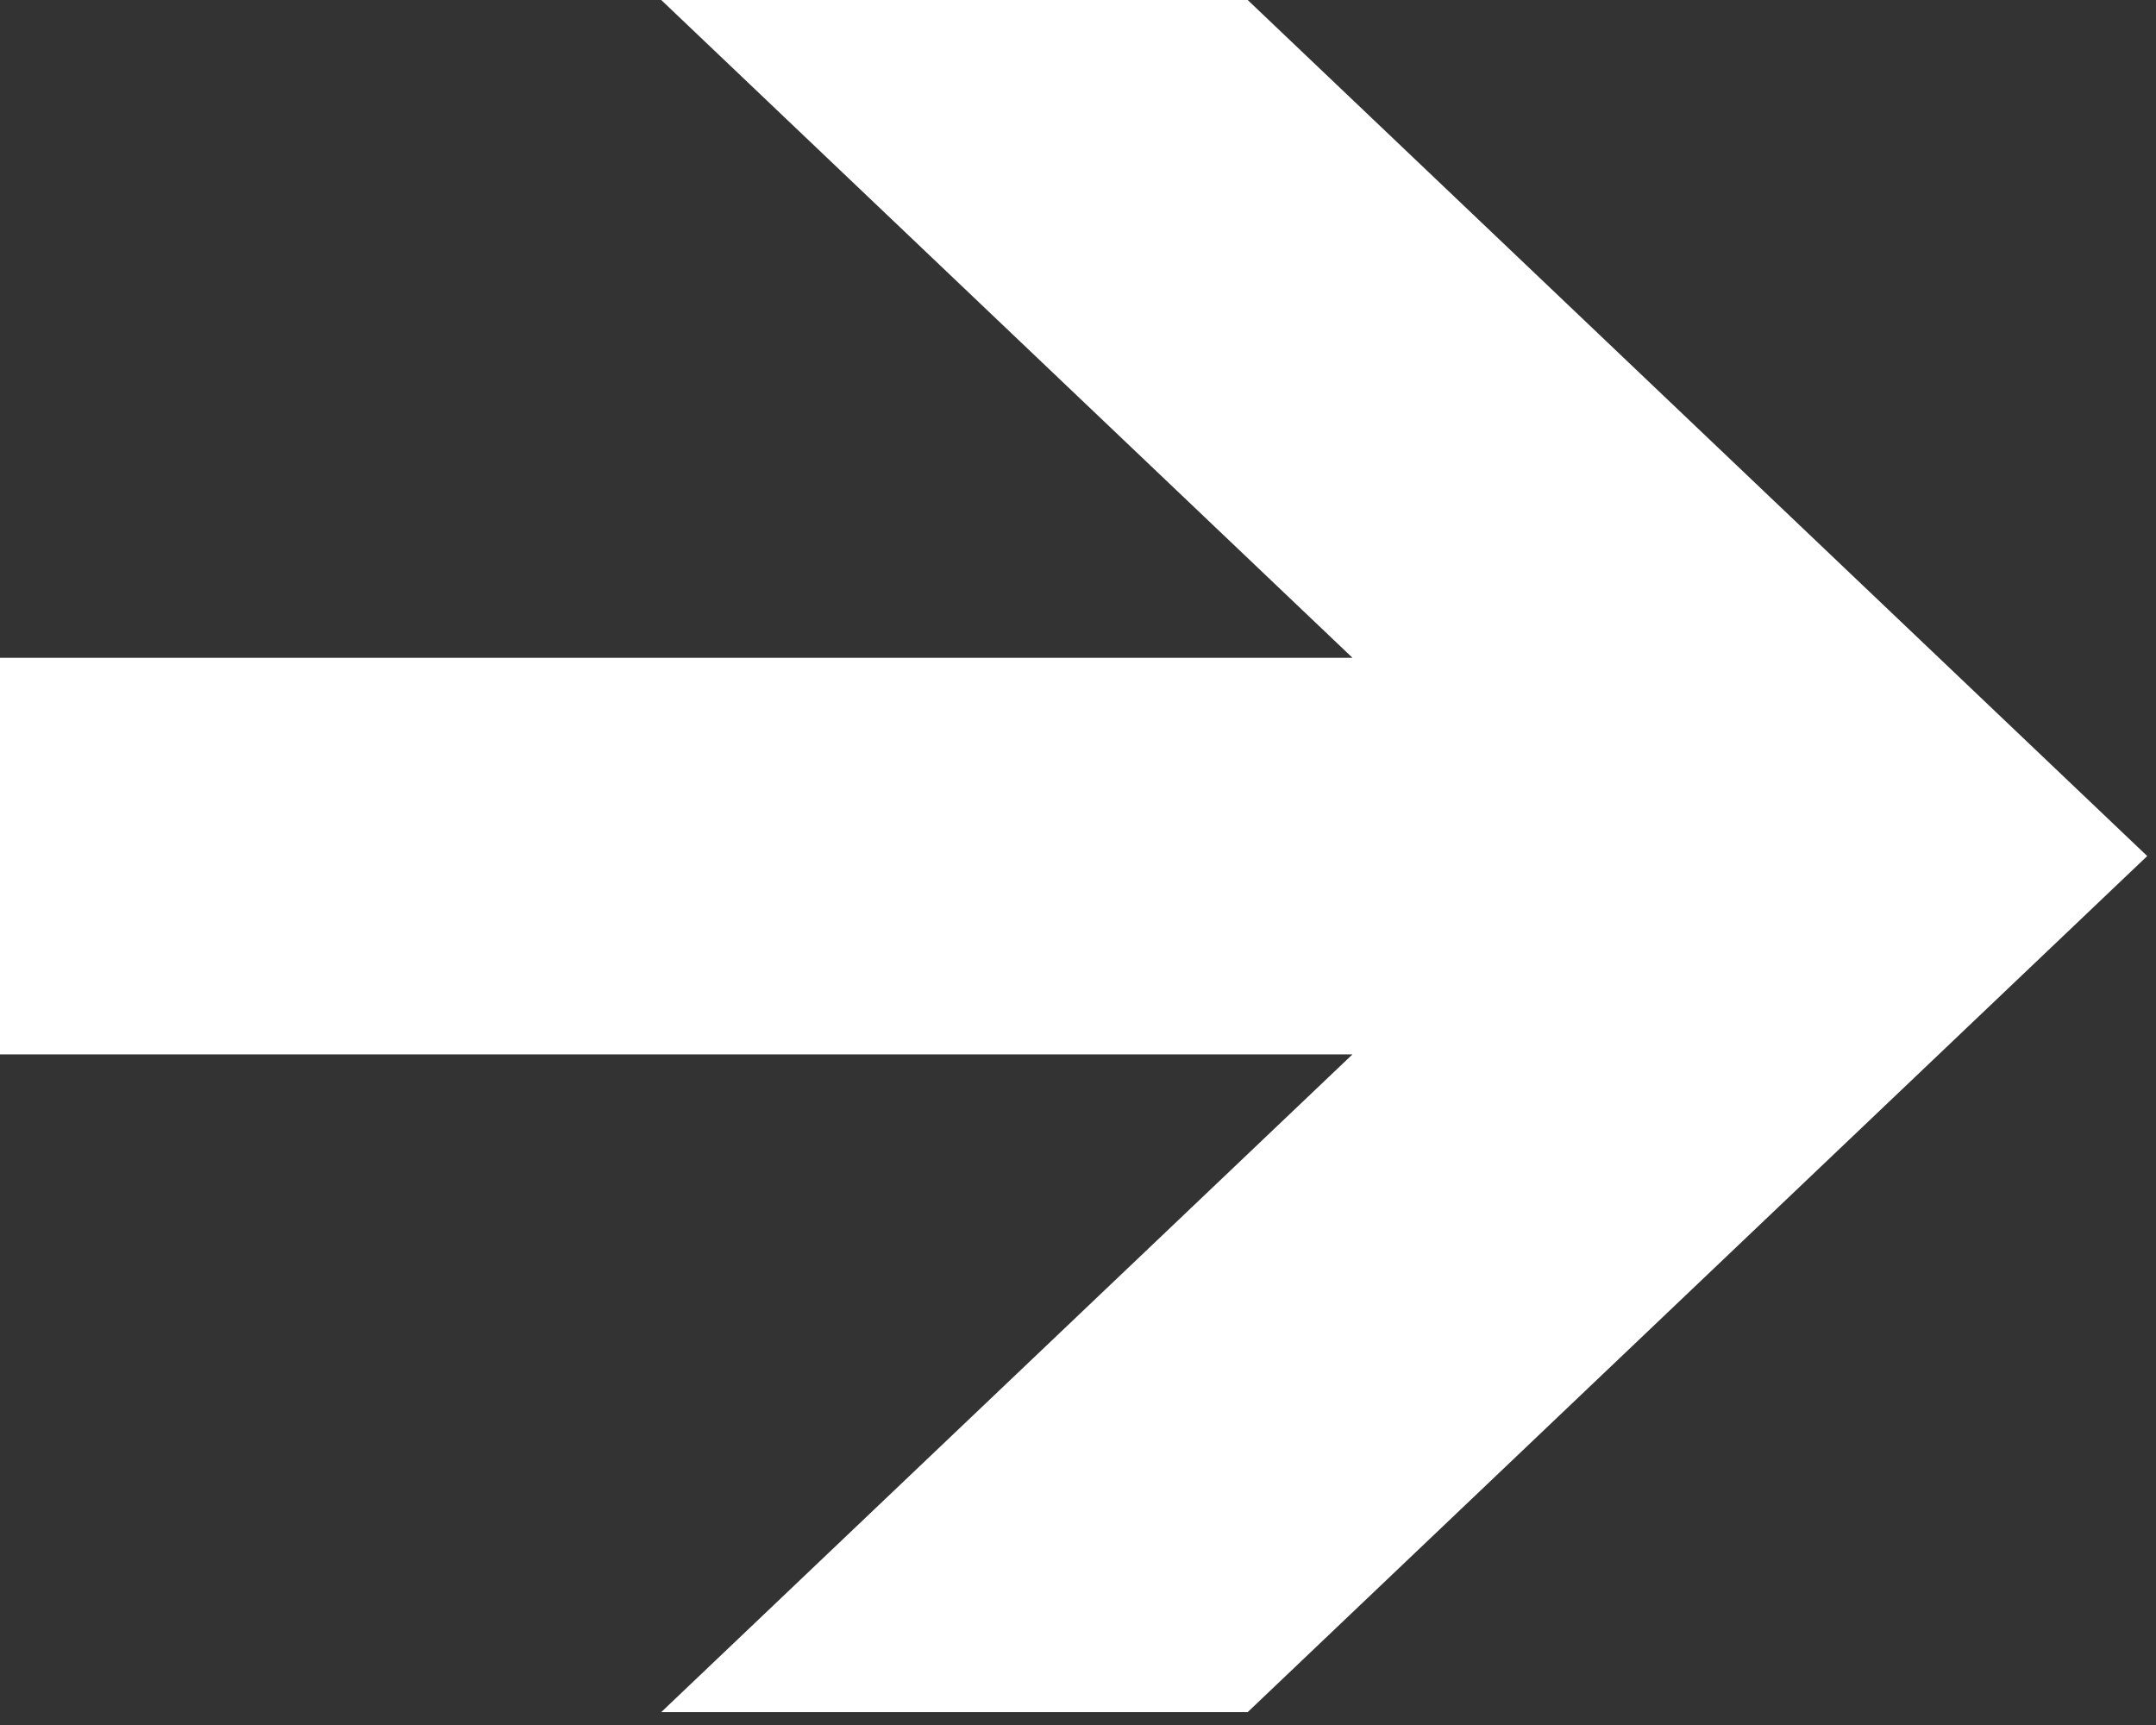 <?xml version="1.0" encoding="UTF-8"?> <svg xmlns="http://www.w3.org/2000/svg" width="100" height="80" viewBox="0 0 100 80" fill="none"><rect x="0" y="0" width="100" height="80" fill="#333333" stroke="none"/> <path d="M57.87 79.403H30.669L62.732 48.898H0V30.507H62.732L30.669 0H57.87L99.593 39.701L57.87 79.403Z" fill="white"></path> </svg> 